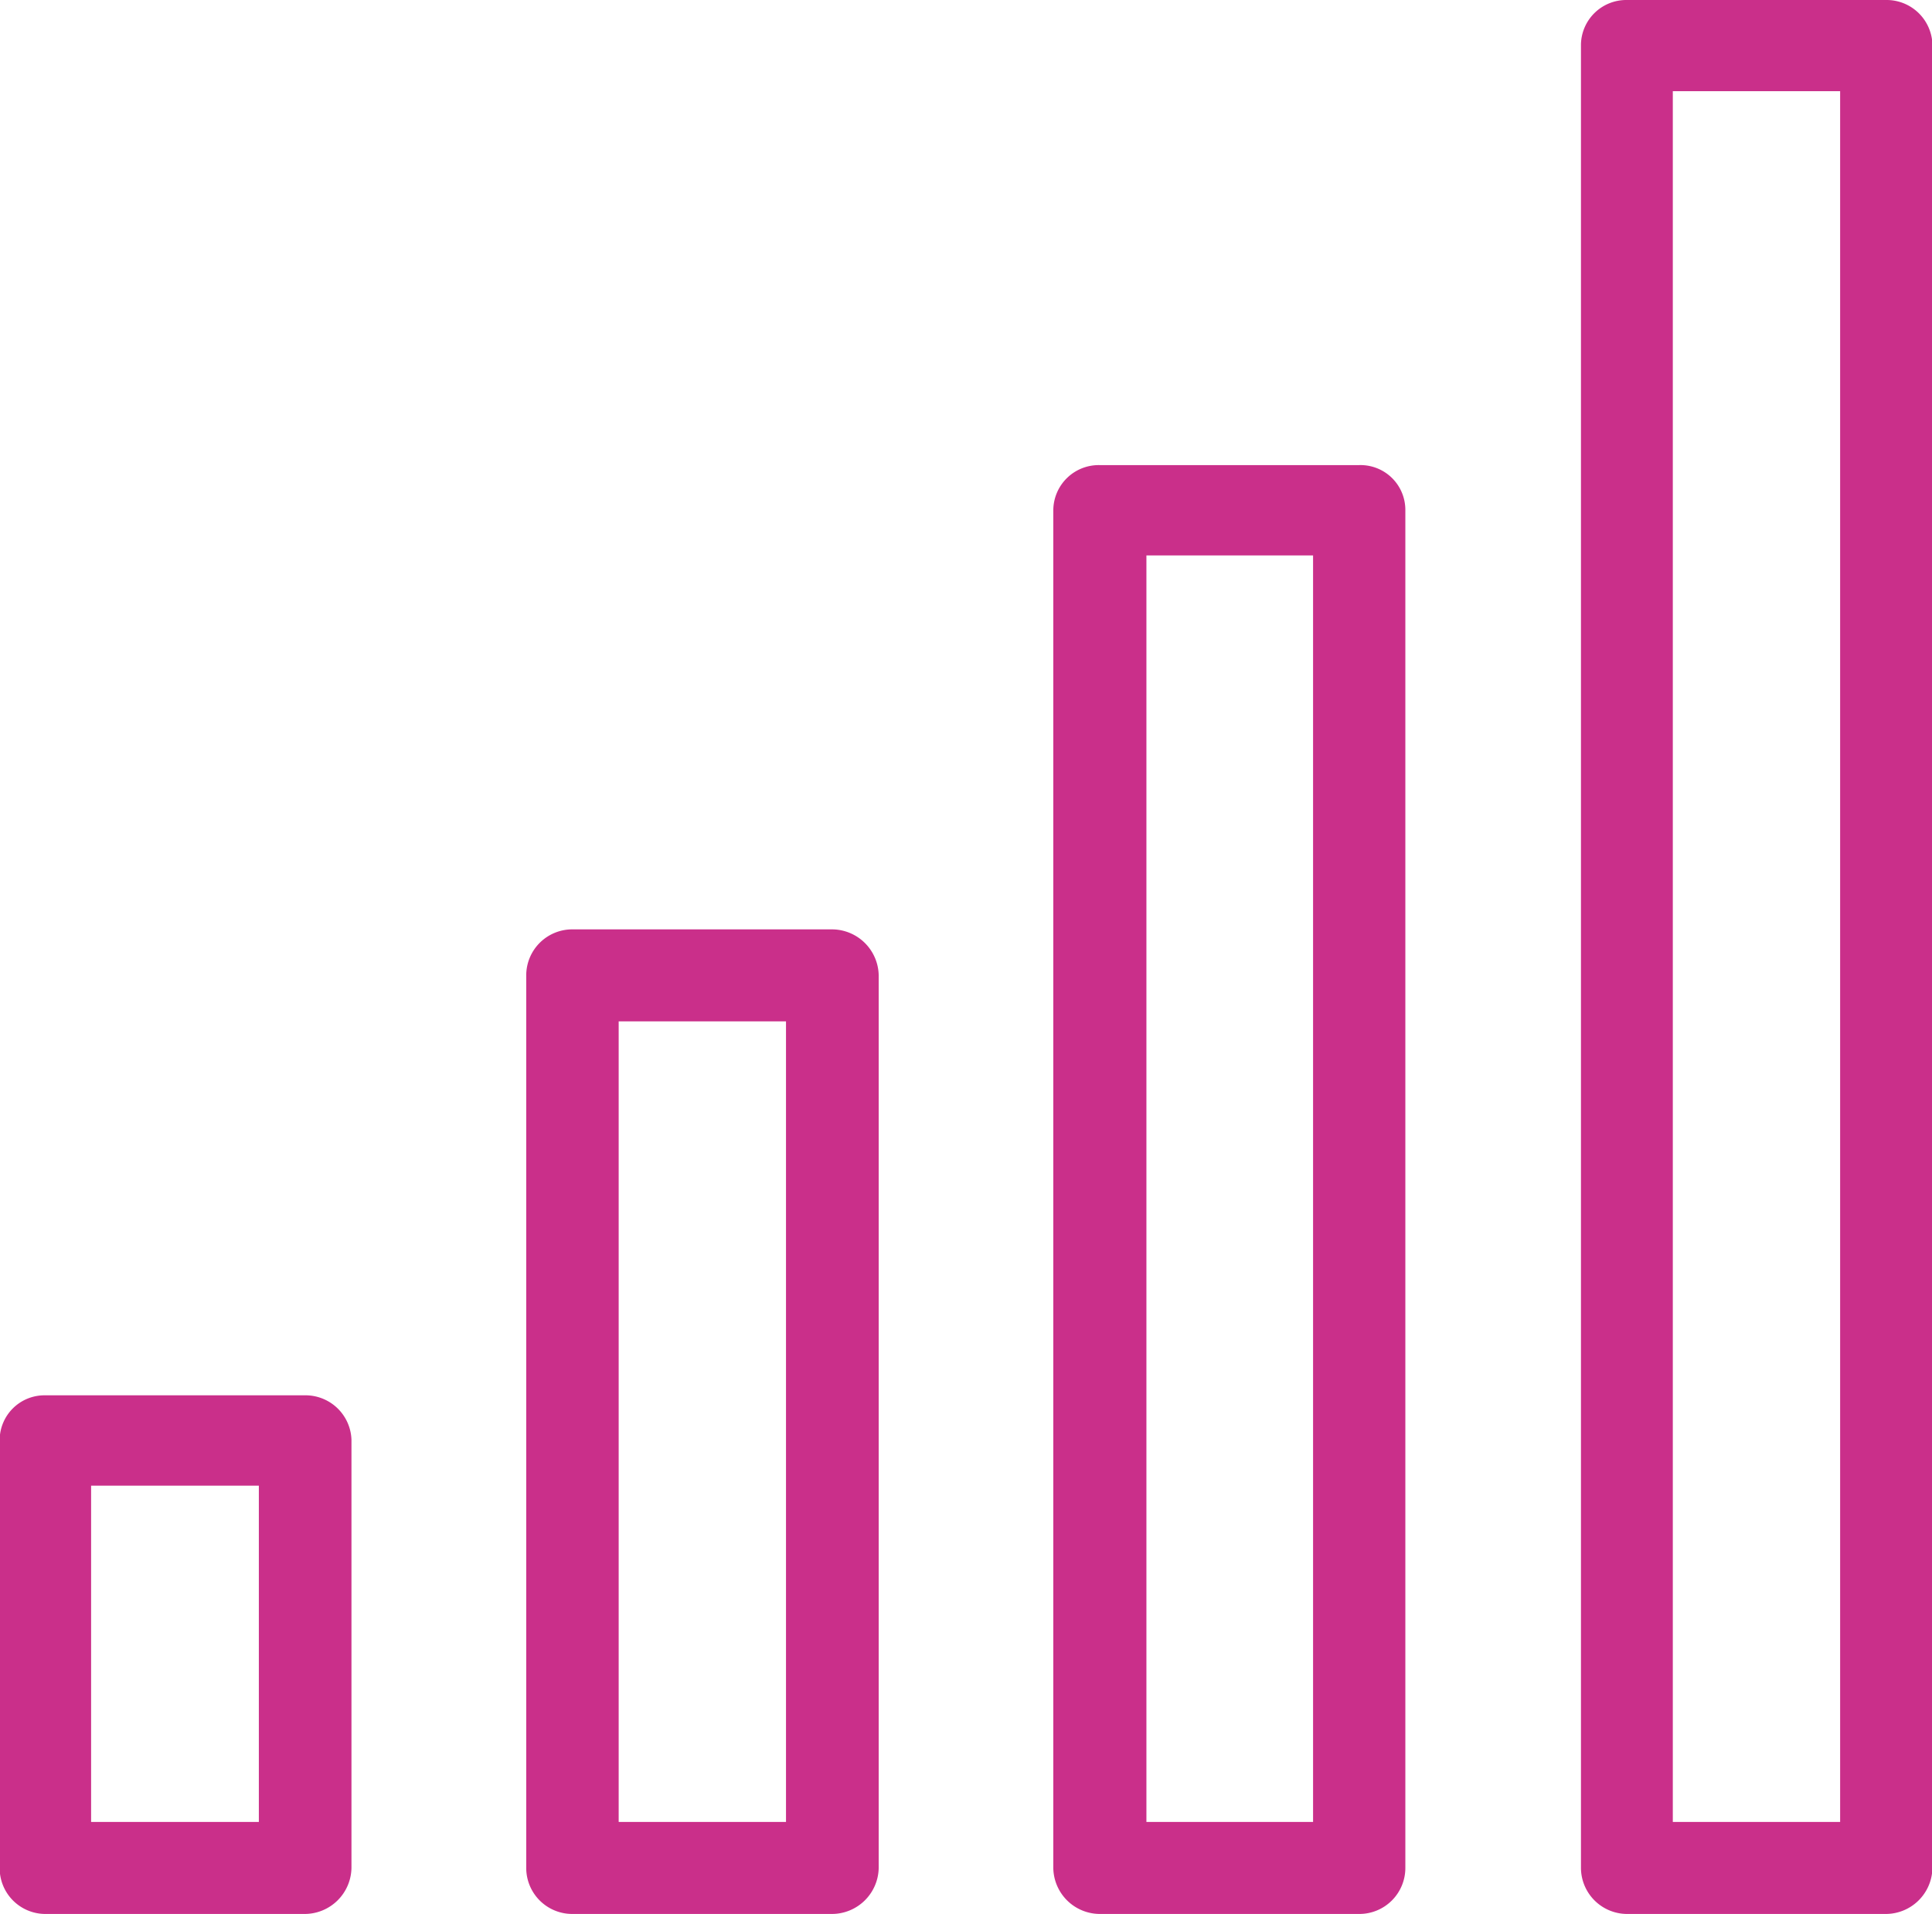 <svg xmlns="http://www.w3.org/2000/svg" width="23.093" height="22.88" viewBox="0 0 23.093 22.88">
  <defs>
    <style>
      .cls-1 {
        fill: #ca2f8a;
        fill-rule: evenodd;
      }
    </style>
  </defs>
  <path id="works_offline" data-name="works offline" class="cls-1" d="M159.781,1534.2h3.1a0.56,0.56,0,0,1,.56.55v10.67a0.56,0.56,0,0,1-.56.55h-3.1a0.55,0.55,0,0,1-.553-0.55v-10.67a0.55,0.55,0,0,1,.553-0.55h0Zm2.552,1.1h-2v9.57h2v-9.57h0Zm3.749-6.65h3.1a0.536,0.536,0,0,1,.554.54v16.23a0.55,0.55,0,0,1-.554.55h-3.1a0.558,0.558,0,0,1-.554-0.55v-16.23a0.543,0.543,0,0,1,.554-0.54h0Zm2.551,1.08h-1.992v15.14h1.992v-15.14h0Zm-15.159,10.04h3.105a0.55,0.55,0,0,1,.56.53v5.12a0.56,0.56,0,0,1-.56.55h-3.105a0.547,0.547,0,0,1-.54-0.55v-5.12a0.536,0.536,0,0,1,.54-0.53h0Zm2.558,1.08h-2.005v4.02h2.005v-4.02h0Zm16.35-17.76h3.1a0.548,0.548,0,0,1,.554.53v21.8a0.558,0.558,0,0,1-.554.55h-3.1a0.553,0.553,0,0,1-.547-0.55v-21.8a0.542,0.542,0,0,1,.547-0.53h0Zm2.551,1.09h-2v20.69h2v-20.69h0Z" transform="translate(-152.938 -1523.09)"/>
</svg>
